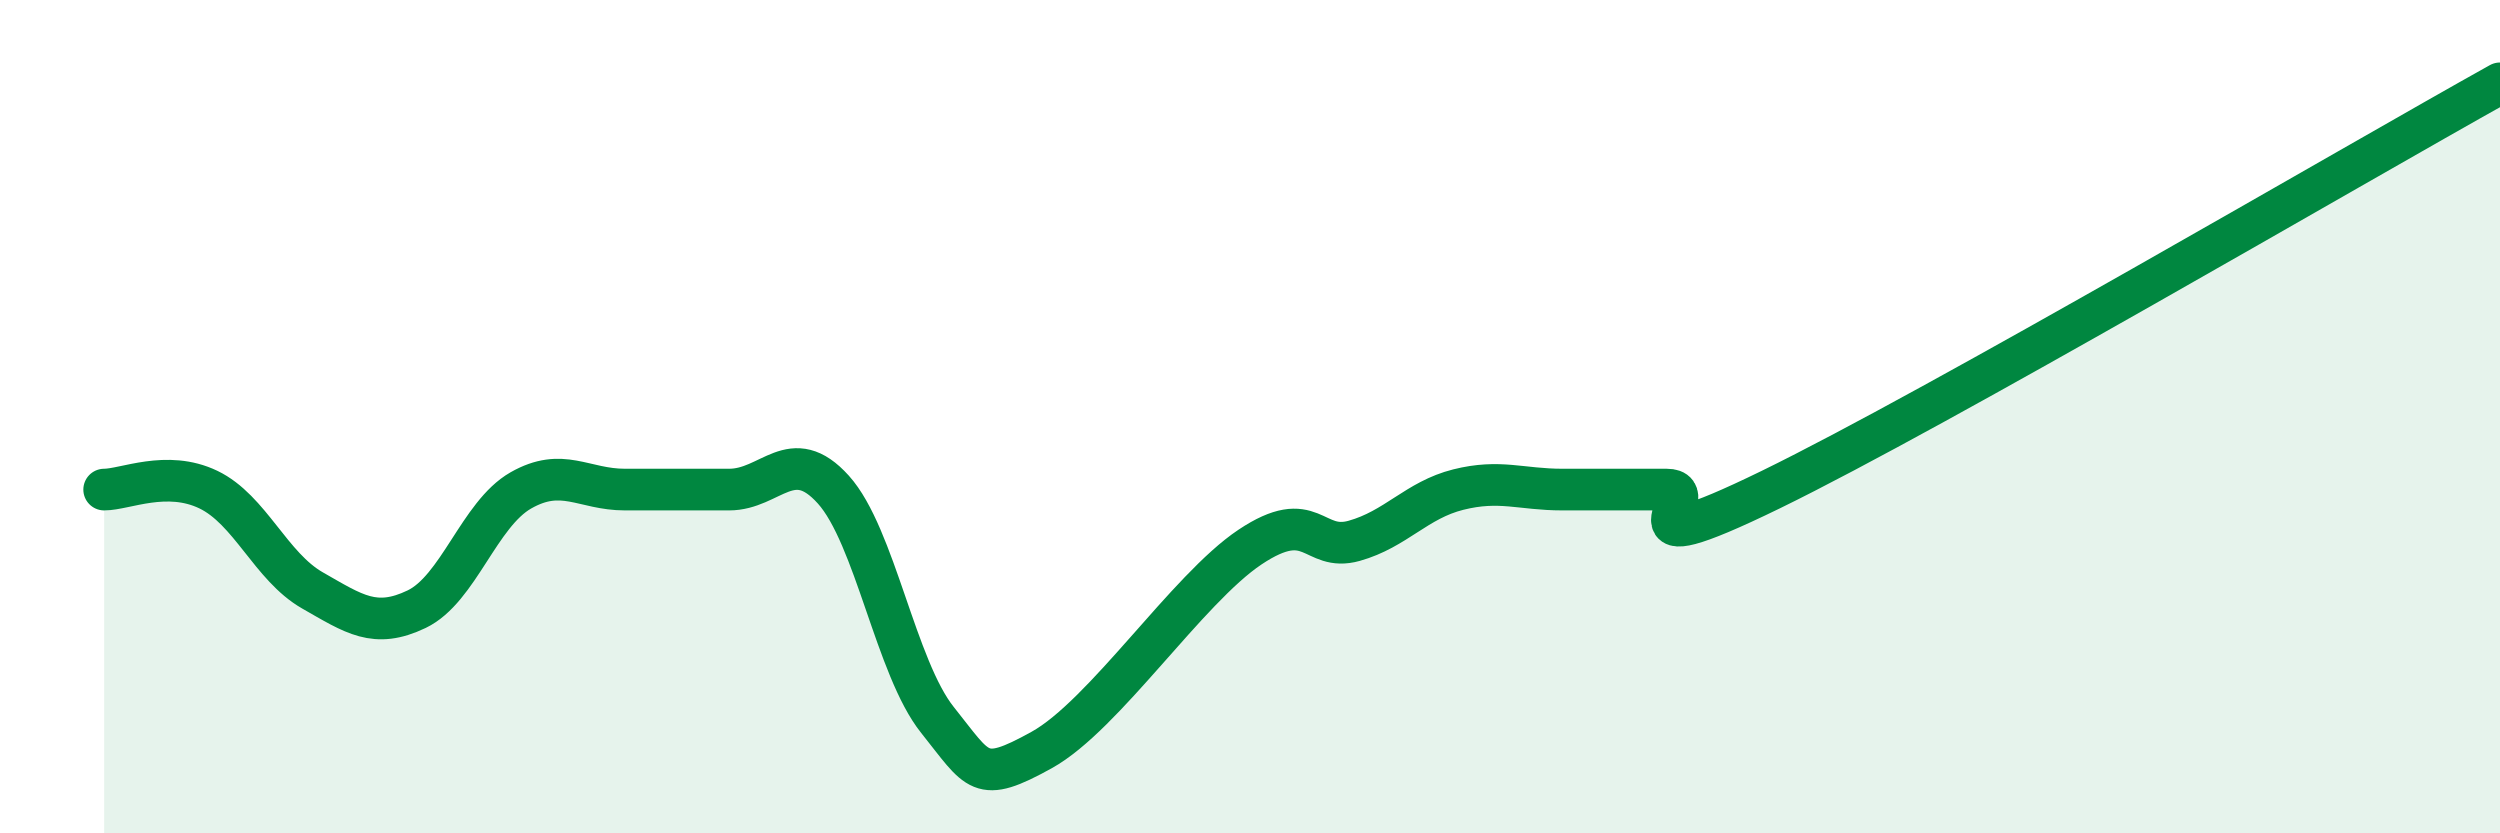 
    <svg width="60" height="20" viewBox="0 0 60 20" xmlns="http://www.w3.org/2000/svg">
      <path
        d="M 2.5,11.75 C 3,11.75 4,11.27 5,11.75 C 6,12.23 6.5,13.6 7.5,14.17 C 8.5,14.74 9,15.1 10,14.62 C 11,14.14 11.5,12.34 12.5,11.77 C 13.5,11.2 14,11.75 15,11.75 C 16,11.75 16.5,11.75 17.5,11.75 C 18.5,11.75 19,10.64 20,11.75 C 21,12.86 21.5,16.03 22.5,17.28 C 23.5,18.53 23.5,18.83 25,18 C 26.5,17.17 28.5,14.13 30,13.13 C 31.5,12.13 31.5,13.26 32.5,12.98 C 33.5,12.7 34,12 35,11.75 C 36,11.5 36.5,11.75 37.5,11.75 C 38.5,11.75 39,11.75 40,11.75 C 41,11.75 38.5,13.7 42.5,11.75 C 46.5,9.8 56.5,3.95 60,2L60 20L2.5 20Z"
        fill="#008740"
        opacity="0.1"
        stroke-linecap="round"
        stroke-linejoin="round"
      />
      <path
        d="M 2.5,11.75 C 3,11.75 4,11.27 5,11.75 C 6,12.23 6.5,13.6 7.5,14.17 C 8.5,14.74 9,15.1 10,14.62 C 11,14.14 11.5,12.34 12.5,11.77 C 13.5,11.2 14,11.75 15,11.75 C 16,11.75 16.5,11.75 17.5,11.75 C 18.5,11.75 19,10.64 20,11.75 C 21,12.86 21.5,16.03 22.5,17.28 C 23.5,18.53 23.5,18.83 25,18 C 26.5,17.17 28.5,14.13 30,13.13 C 31.5,12.13 31.5,13.26 32.5,12.98 C 33.5,12.7 34,12 35,11.75 C 36,11.5 36.5,11.75 37.5,11.75 C 38.5,11.75 39,11.75 40,11.75 C 41,11.75 38.5,13.7 42.5,11.75 C 46.5,9.8 56.5,3.95 60,2"
        stroke="#008740"
        stroke-width="1"
        fill="none"
        stroke-linecap="round"
        stroke-linejoin="round"
      />
    </svg>
  